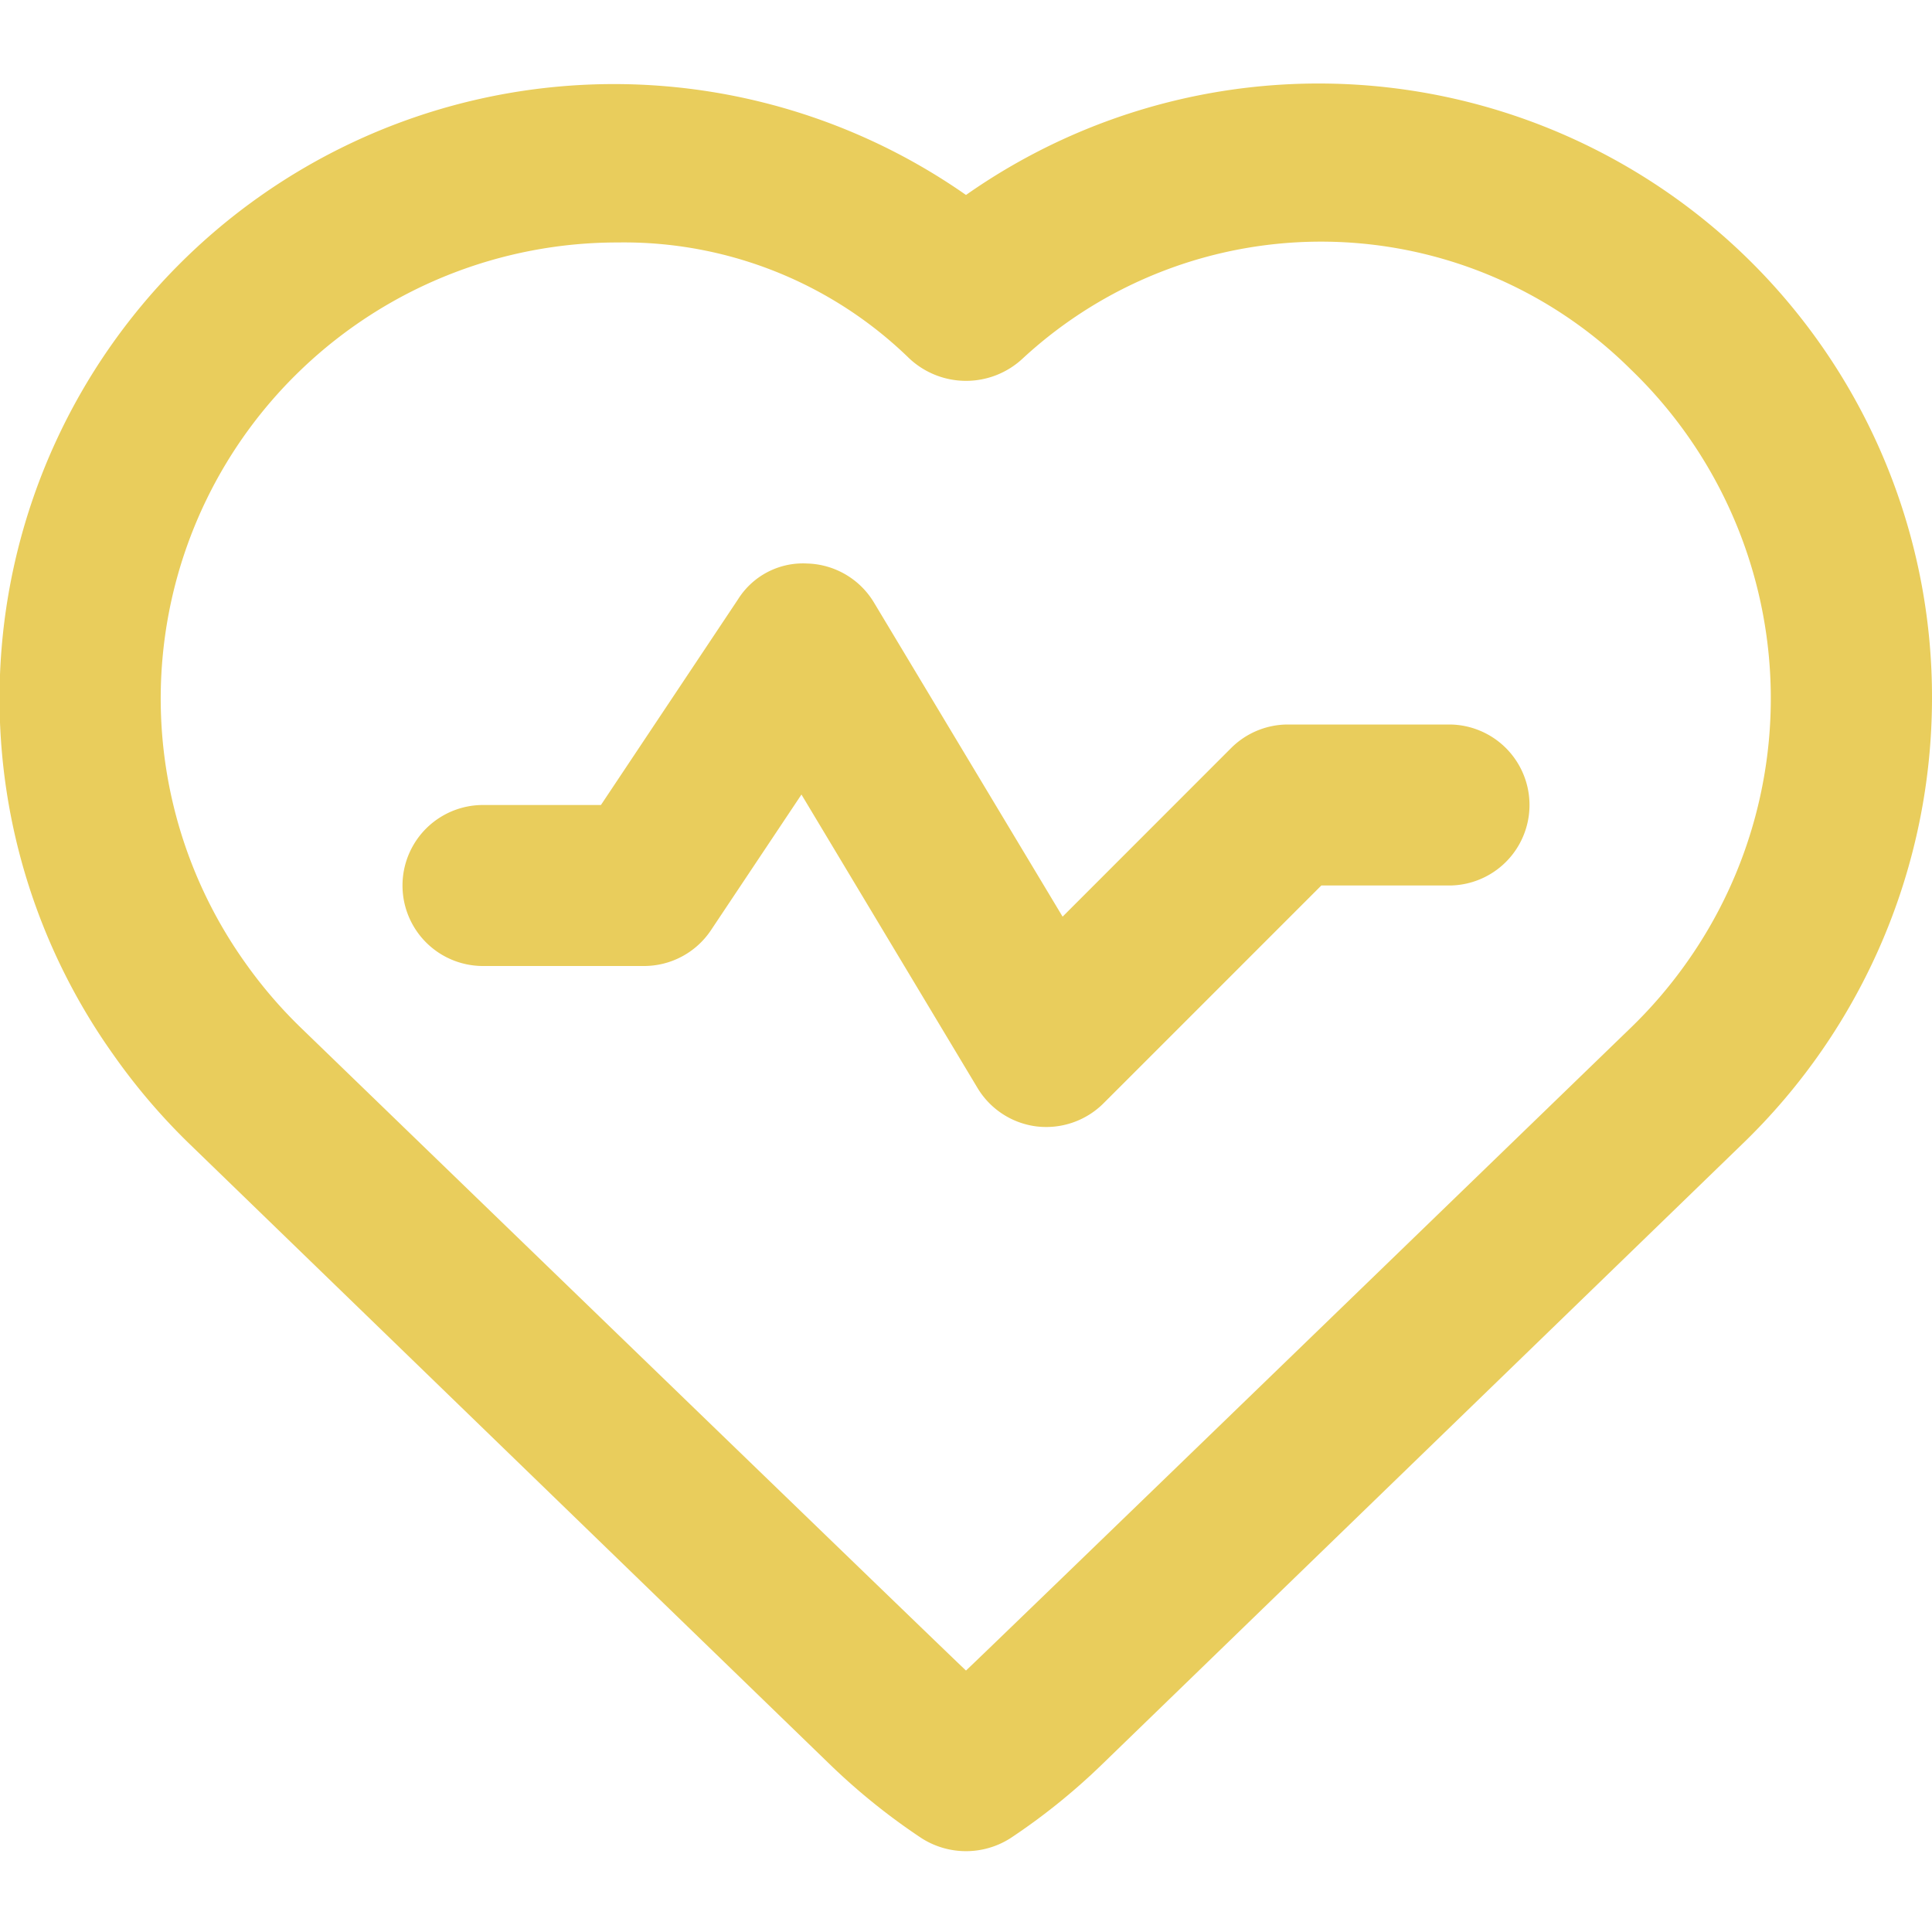 <svg xmlns="http://www.w3.org/2000/svg" version="1.1" xmlns:xlink="http://www.w3.org/1999/xlink" width="512" height="512" x="0" y="0" viewBox="0 0 24 24" style="enable-background:new 0 0 512 512" xml:space="preserve" class=""><g><path d="m2.359 14.215 7.947 7.7a7.972 7.972 0 0 0 1.144.921 1.026 1.026 0 0 0 1.1 0 7.937 7.937 0 0 0 1.143-.921l7.947-7.7A7.7 7.7 0 0 0 24 8.673a7.62 7.62 0 0 0-12-6.251A7.632 7.632 0 0 0 1.407 13.1a7.737 7.737 0 0 0 .952 1.115zm1.39-9.631a5.678 5.678 0 0 1 3.929-1.572 5.078 5.078 0 0 1 3.615 1.438 1.031 1.031 0 0 0 1.415 0 5.457 5.457 0 0 1 7.546.135 5.672 5.672 0 0 1 .7 7.37 5.708 5.708 0 0 1-.708.824S12.1 20.665 12 20.752c-.1-.087-8.25-7.973-8.25-7.973a5.724 5.724 0 0 1-.708-.825 5.657 5.657 0 0 1 .707-7.37z" fill="#e9cd5c" opacity="1" data-original="#000000" class=""></path><path d="M6 12h2a1 1 0 0 0 .832-.445L9.956 9.87l2.187 3.645a1 1 0 0 0 .735.478 1.008 1.008 0 0 0 .829-.286L16.414 11H18a1 1 0 0 0 0-2h-2a1 1 0 0 0-.707.293L13.2 11.387l-2.342-3.9A1 1 0 0 0 10.024 7a.952.952 0 0 0-.856.445L7.465 10H6a1 1 0 0 0 0 2z" fill="#e9cd5c" opacity="1" data-original="#000000" class=""></path></g></svg>